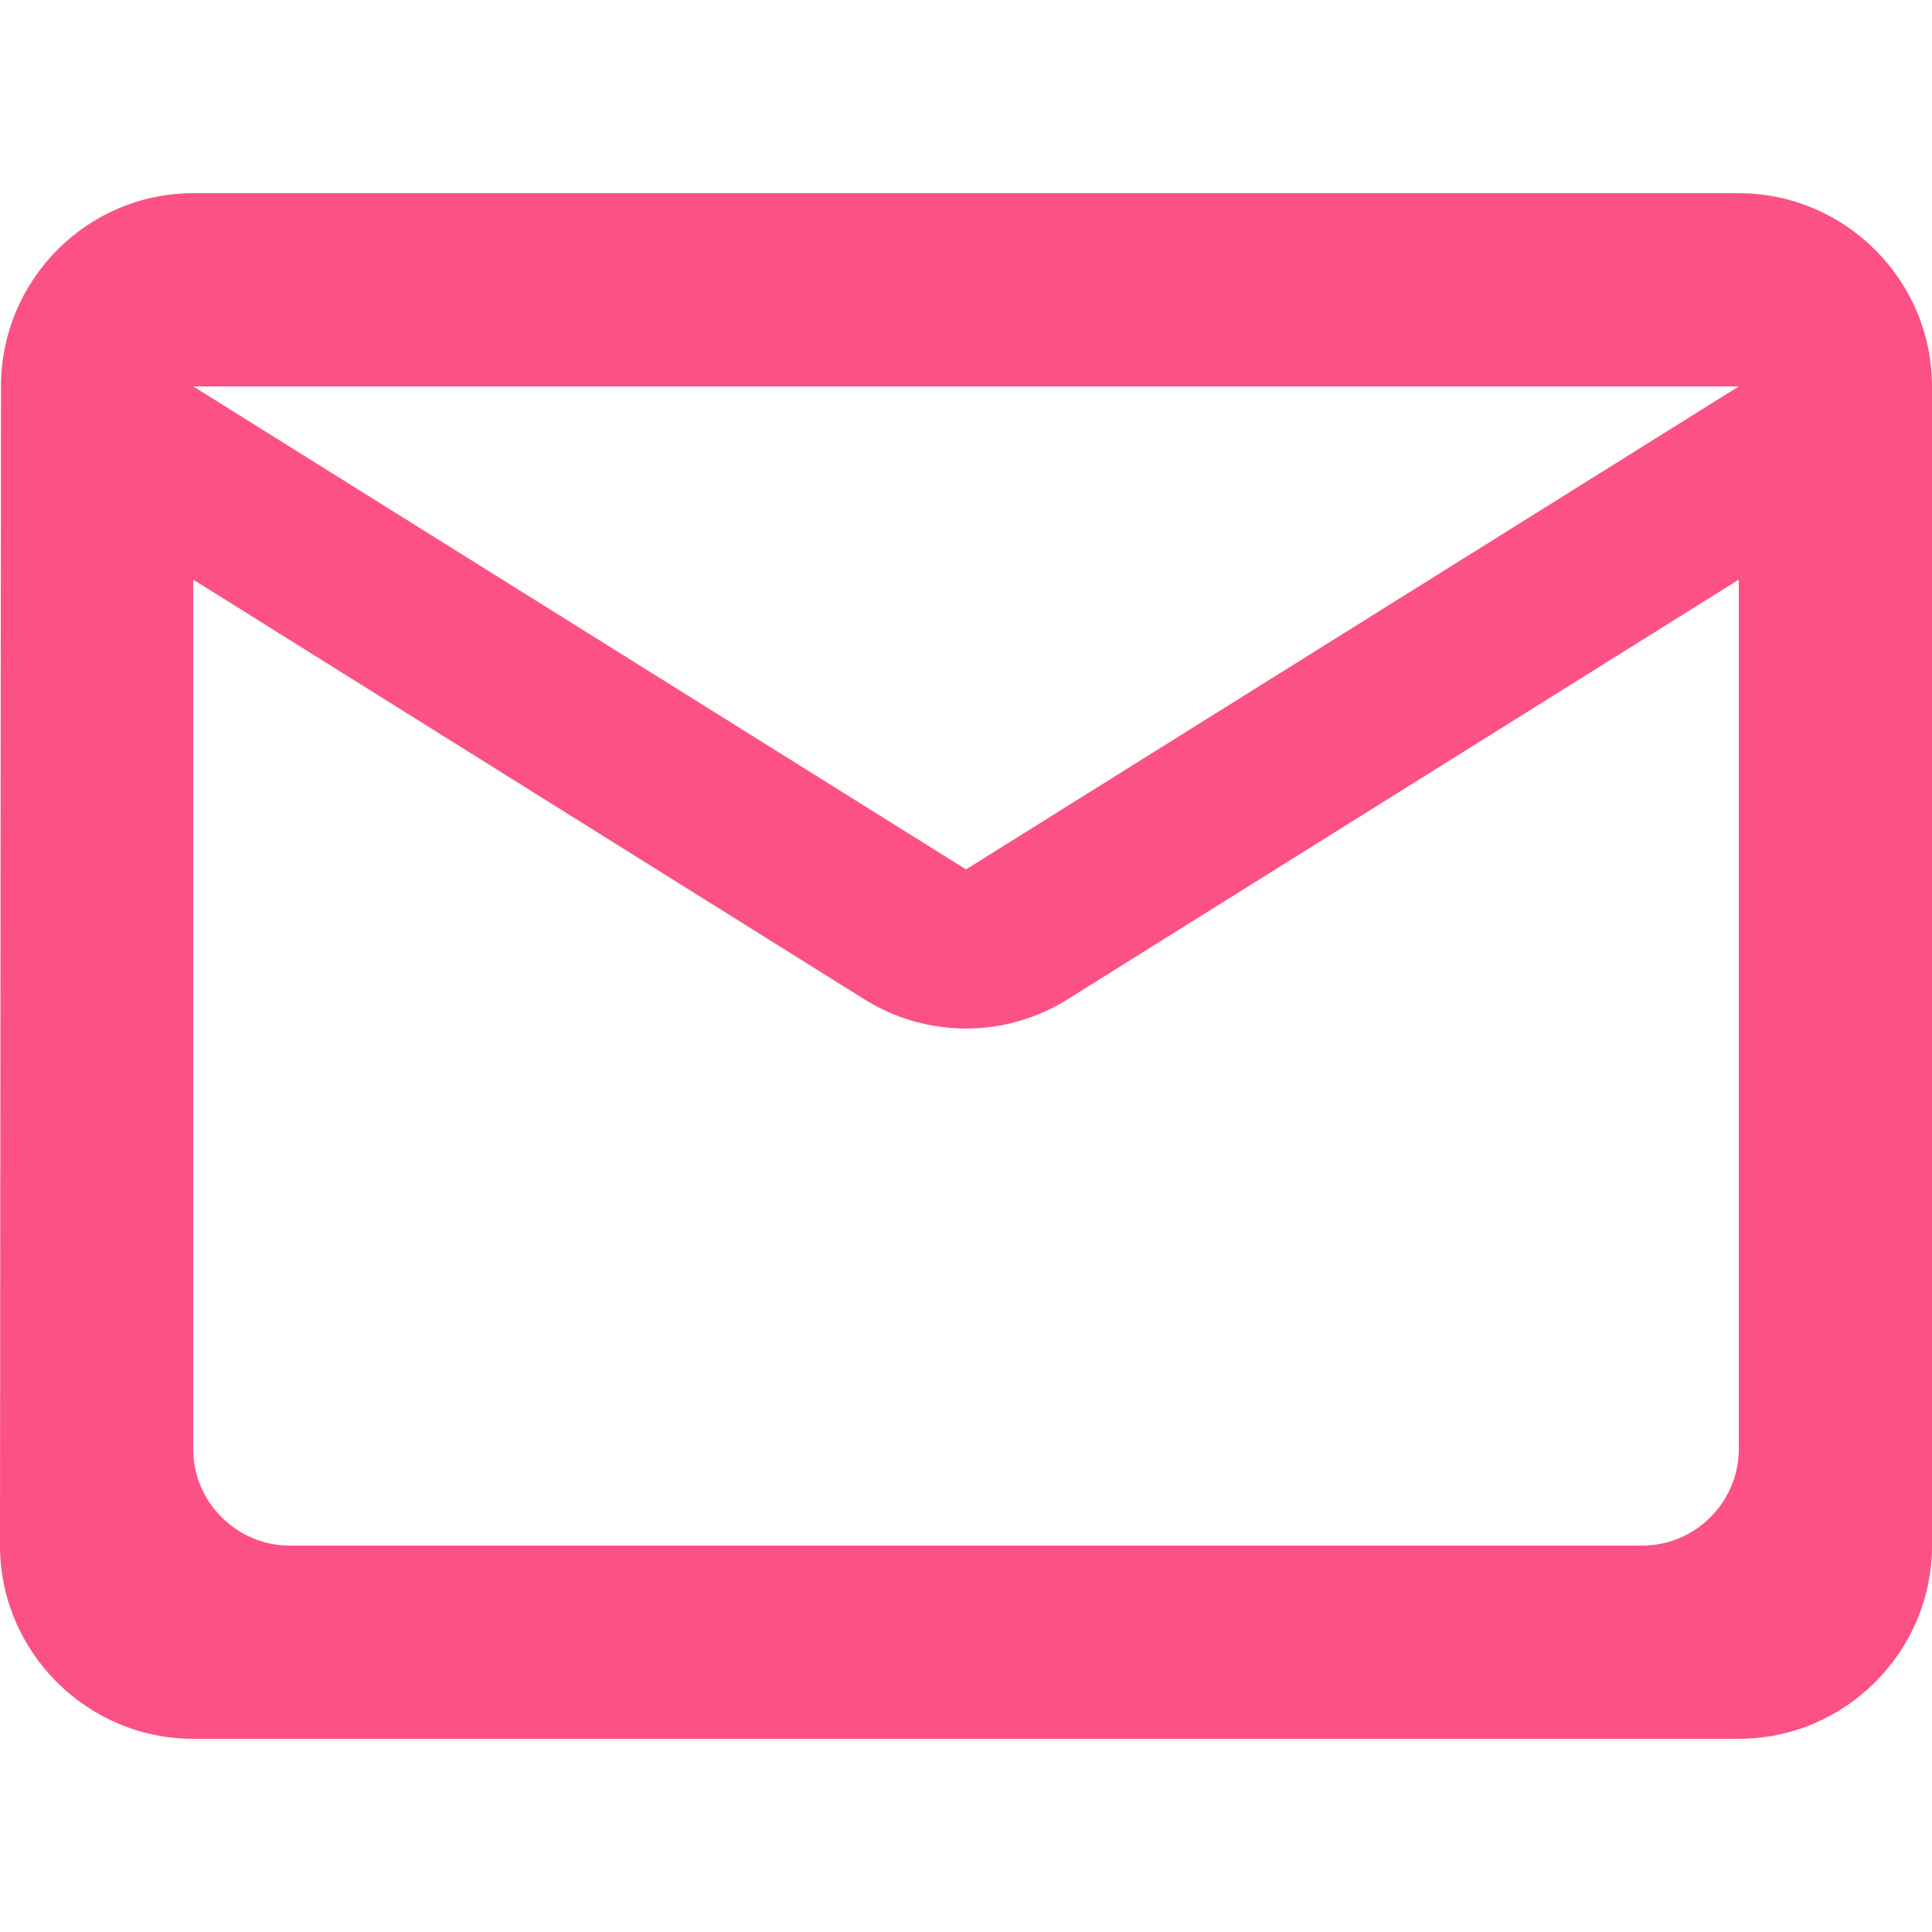 <svg width="20" height="20" viewBox="0 0 20 20" fill="none" xmlns="http://www.w3.org/2000/svg">
<path d="M18 2H2C0.9 2 0.01 2.9 0.01 4L0 16C0 17.1 0.9 18 2 18H18C19.1 18 20 17.1 20 16V4C20 2.9 19.1 2 18 2ZM17 16H3C2.45 16 2 15.55 2 15V6L8.94 10.34C9.59 10.75 10.41 10.75 11.06 10.34L18 6V15C18 15.55 17.55 16 17 16ZM10 9L2 4H18L10 9Z" fill="#FC5185"/>
</svg>
